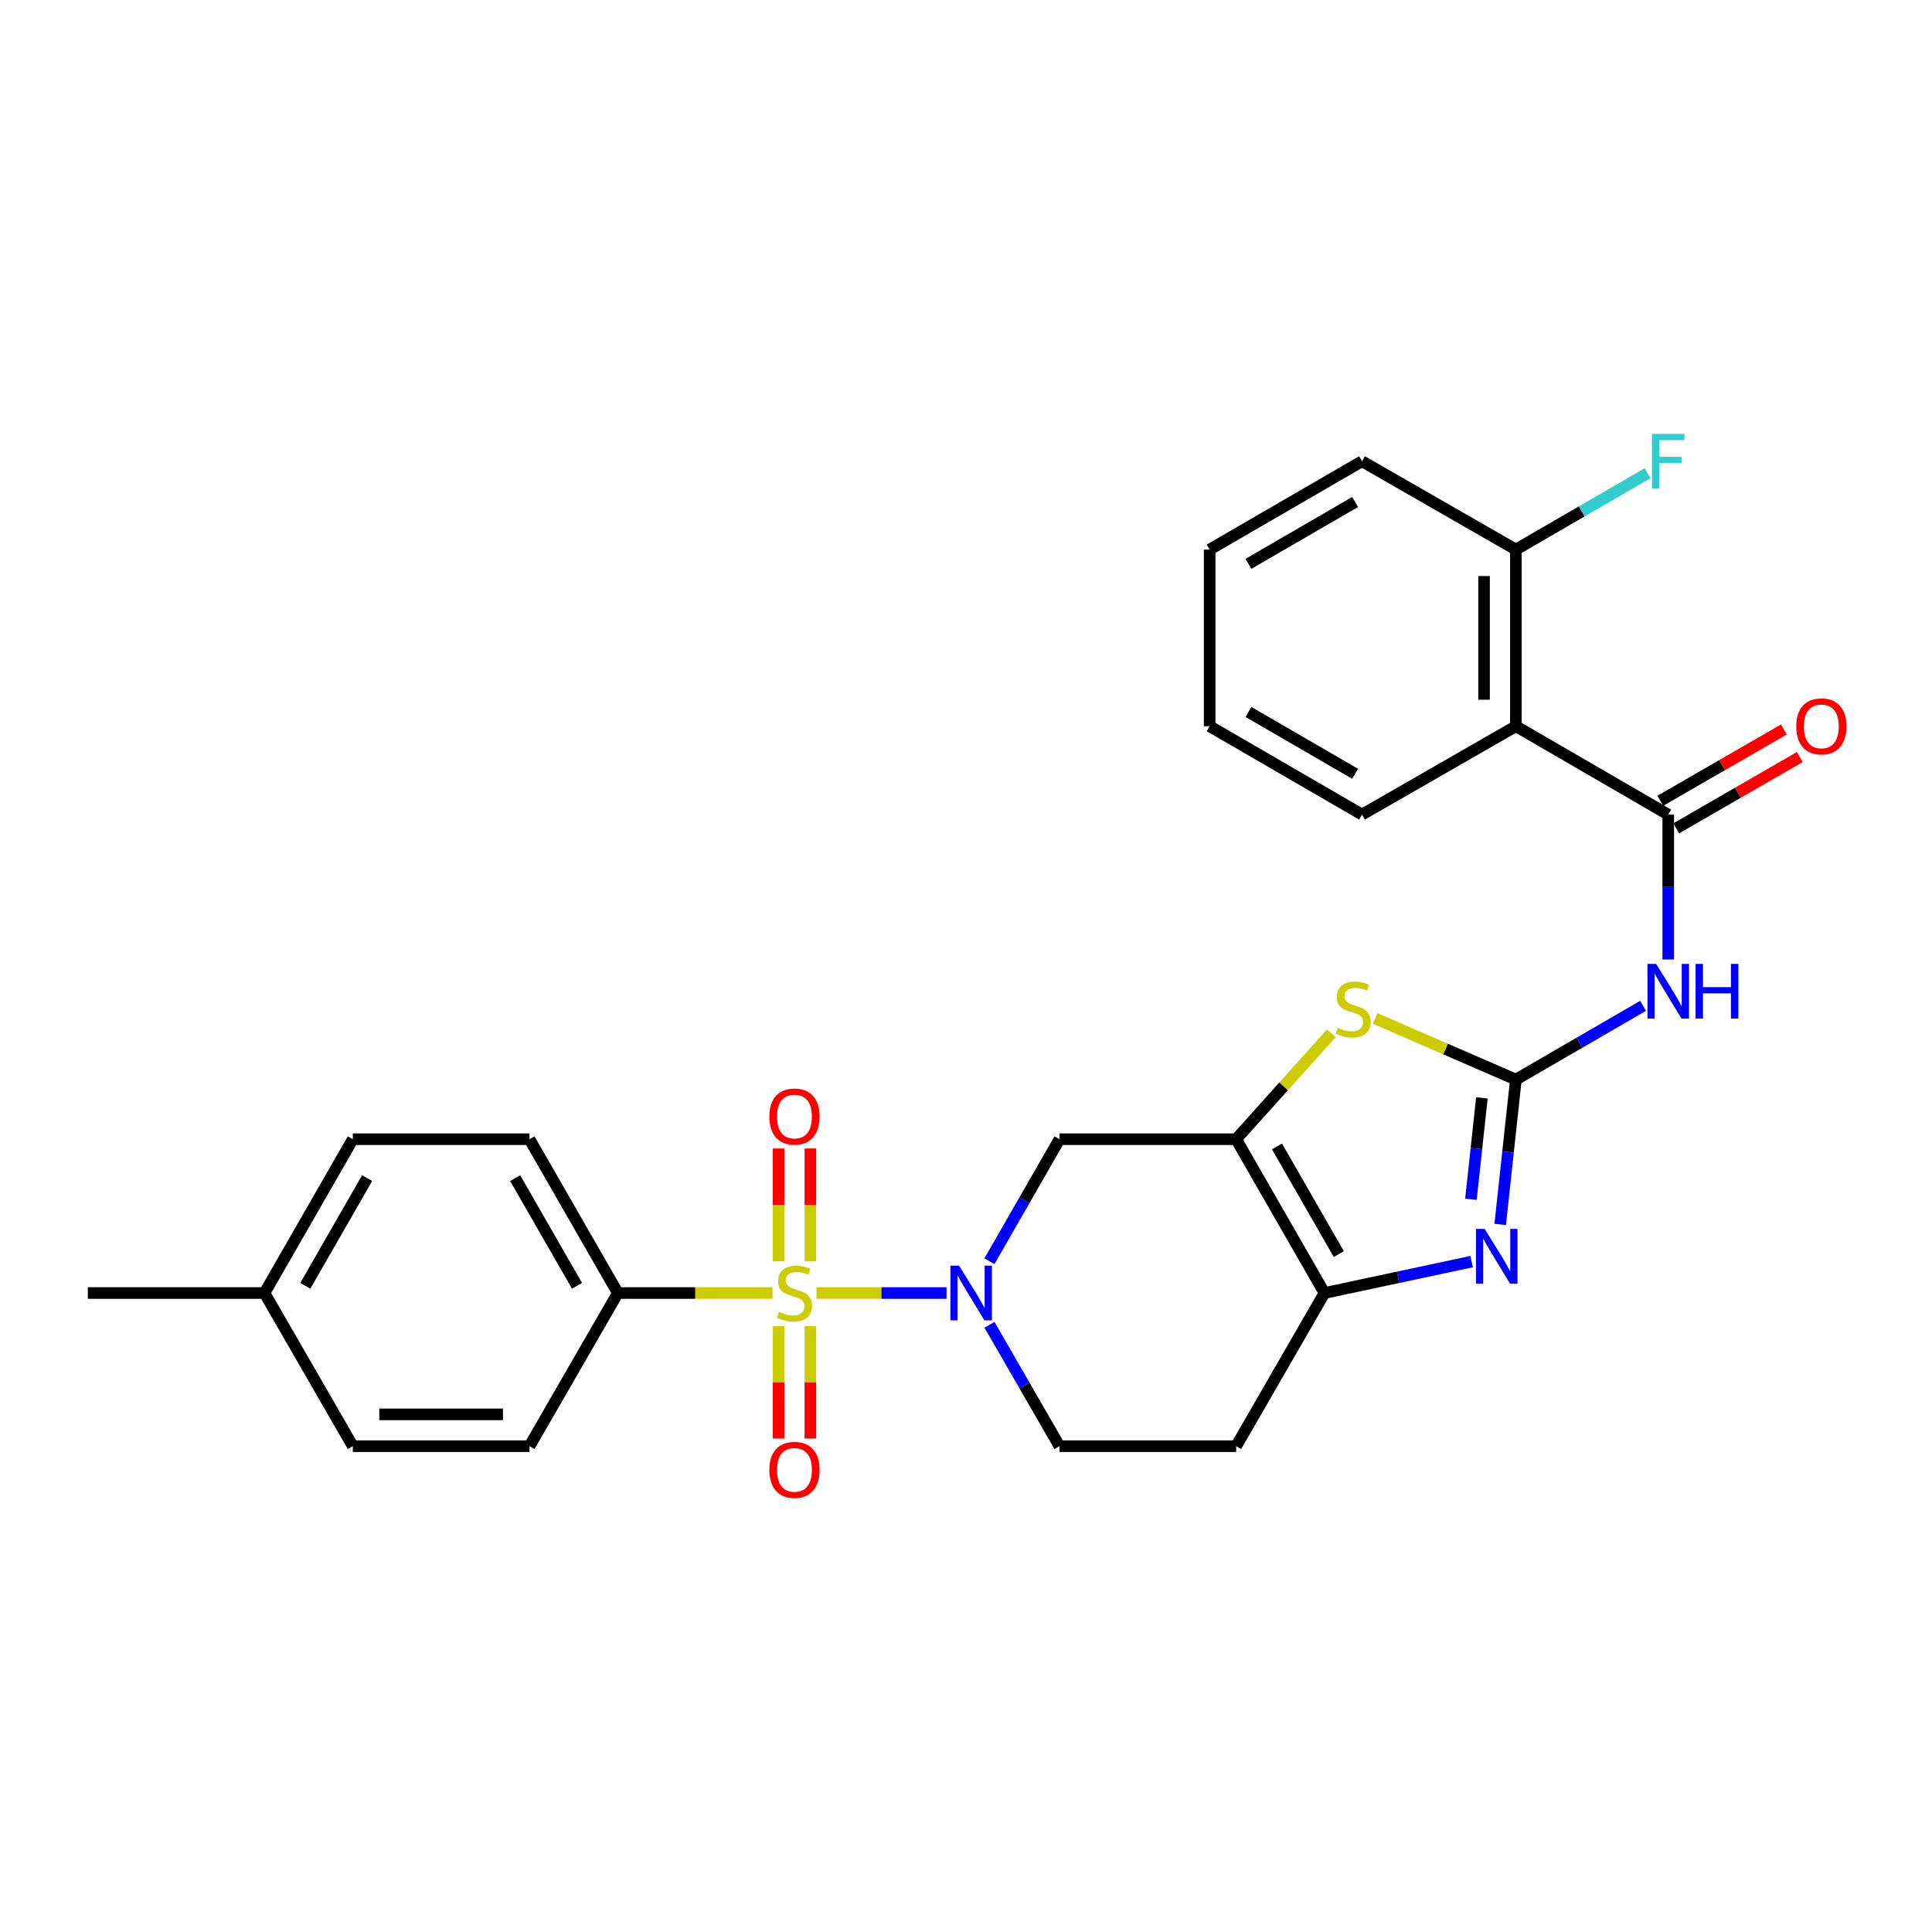 <?xml version='1.0' encoding='iso-8859-1'?>
<svg version='1.1' baseProfile='full'
              xmlns='http://www.w3.org/2000/svg'
                      xmlns:rdkit='http://www.rdkit.org/xml'
                      xmlns:xlink='http://www.w3.org/1999/xlink'
                  xml:space='preserve'
width='1000px' height='1000px' viewBox='0 0 1000 1000'>
<!-- END OF HEADER -->
<rect style='opacity:1.0;fill:#FFFFFF;stroke:none' width='1000' height='1000' x='0' y='0'> </rect>
<path class='bond-1' d='M 422.582,669.266 L 456.256,669.266' style='fill:none;fill-rule:evenodd;stroke:#CCCC00;stroke-width:6px;stroke-linecap:butt;stroke-linejoin:miter;stroke-opacity:1' />
<path class='bond-1' d='M 456.256,669.266 L 489.93,669.266' style='fill:none;fill-rule:evenodd;stroke:#0000FF;stroke-width:6px;stroke-linecap:butt;stroke-linejoin:miter;stroke-opacity:1' />
<path class='bond-10' d='M 399.85,669.266 L 359.823,669.266' style='fill:none;fill-rule:evenodd;stroke:#CCCC00;stroke-width:6px;stroke-linecap:butt;stroke-linejoin:miter;stroke-opacity:1' />
<path class='bond-10' d='M 359.823,669.266 L 319.796,669.266' style='fill:none;fill-rule:evenodd;stroke:#000000;stroke-width:6px;stroke-linecap:butt;stroke-linejoin:miter;stroke-opacity:1' />
<path class='bond-11' d='M 419.449,652.86 L 419.449,623.662' style='fill:none;fill-rule:evenodd;stroke:#CCCC00;stroke-width:6px;stroke-linecap:butt;stroke-linejoin:miter;stroke-opacity:1' />
<path class='bond-11' d='M 419.449,623.662 L 419.449,594.464' style='fill:none;fill-rule:evenodd;stroke:#FF0000;stroke-width:6px;stroke-linecap:butt;stroke-linejoin:miter;stroke-opacity:1' />
<path class='bond-11' d='M 402.983,652.86 L 402.983,623.662' style='fill:none;fill-rule:evenodd;stroke:#CCCC00;stroke-width:6px;stroke-linecap:butt;stroke-linejoin:miter;stroke-opacity:1' />
<path class='bond-11' d='M 402.983,623.662 L 402.983,594.464' style='fill:none;fill-rule:evenodd;stroke:#FF0000;stroke-width:6px;stroke-linecap:butt;stroke-linejoin:miter;stroke-opacity:1' />
<path class='bond-12' d='M 402.983,686.433 L 402.983,715.489' style='fill:none;fill-rule:evenodd;stroke:#CCCC00;stroke-width:6px;stroke-linecap:butt;stroke-linejoin:miter;stroke-opacity:1' />
<path class='bond-12' d='M 402.983,715.489 L 402.983,744.545' style='fill:none;fill-rule:evenodd;stroke:#FF0000;stroke-width:6px;stroke-linecap:butt;stroke-linejoin:miter;stroke-opacity:1' />
<path class='bond-12' d='M 419.449,686.433 L 419.449,715.489' style='fill:none;fill-rule:evenodd;stroke:#CCCC00;stroke-width:6px;stroke-linecap:butt;stroke-linejoin:miter;stroke-opacity:1' />
<path class='bond-12' d='M 419.449,715.489 L 419.449,744.545' style='fill:none;fill-rule:evenodd;stroke:#FF0000;stroke-width:6px;stroke-linecap:butt;stroke-linejoin:miter;stroke-opacity:1' />
<path class='bond-0' d='M 784.615,558.792 L 748.193,542.973' style='fill:none;fill-rule:evenodd;stroke:#000000;stroke-width:6px;stroke-linecap:butt;stroke-linejoin:miter;stroke-opacity:1' />
<path class='bond-0' d='M 748.193,542.973 L 711.77,527.153' style='fill:none;fill-rule:evenodd;stroke:#CCCC00;stroke-width:6px;stroke-linecap:butt;stroke-linejoin:miter;stroke-opacity:1' />
<path class='bond-4' d='M 784.615,558.792 L 817.536,539.703' style='fill:none;fill-rule:evenodd;stroke:#000000;stroke-width:6px;stroke-linecap:butt;stroke-linejoin:miter;stroke-opacity:1' />
<path class='bond-4' d='M 817.536,539.703 L 850.457,520.614' style='fill:none;fill-rule:evenodd;stroke:#0000FF;stroke-width:6px;stroke-linecap:butt;stroke-linejoin:miter;stroke-opacity:1' />
<path class='bond-30' d='M 784.615,558.792 L 780.557,596.282' style='fill:none;fill-rule:evenodd;stroke:#000000;stroke-width:6px;stroke-linecap:butt;stroke-linejoin:miter;stroke-opacity:1' />
<path class='bond-30' d='M 780.557,596.282 L 776.499,633.771' style='fill:none;fill-rule:evenodd;stroke:#0000FF;stroke-width:6px;stroke-linecap:butt;stroke-linejoin:miter;stroke-opacity:1' />
<path class='bond-30' d='M 767.028,568.267 L 764.188,594.51' style='fill:none;fill-rule:evenodd;stroke:#000000;stroke-width:6px;stroke-linecap:butt;stroke-linejoin:miter;stroke-opacity:1' />
<path class='bond-30' d='M 764.188,594.51 L 761.347,620.752' style='fill:none;fill-rule:evenodd;stroke:#0000FF;stroke-width:6px;stroke-linecap:butt;stroke-linejoin:miter;stroke-opacity:1' />
<path class='bond-8' d='M 512.122,652.811 L 530.257,621.234' style='fill:none;fill-rule:evenodd;stroke:#0000FF;stroke-width:6px;stroke-linecap:butt;stroke-linejoin:miter;stroke-opacity:1' />
<path class='bond-8' d='M 530.257,621.234 L 548.391,589.656' style='fill:none;fill-rule:evenodd;stroke:#000000;stroke-width:6px;stroke-linecap:butt;stroke-linejoin:miter;stroke-opacity:1' />
<path class='bond-14' d='M 512.158,685.714 L 530.275,717.126' style='fill:none;fill-rule:evenodd;stroke:#0000FF;stroke-width:6px;stroke-linecap:butt;stroke-linejoin:miter;stroke-opacity:1' />
<path class='bond-14' d='M 530.275,717.126 L 548.391,748.538' style='fill:none;fill-rule:evenodd;stroke:#000000;stroke-width:6px;stroke-linecap:butt;stroke-linejoin:miter;stroke-opacity:1' />
<path class='bond-2' d='M 639.829,589.656 L 548.391,589.656' style='fill:none;fill-rule:evenodd;stroke:#000000;stroke-width:6px;stroke-linecap:butt;stroke-linejoin:miter;stroke-opacity:1' />
<path class='bond-5' d='M 639.829,589.656 L 664.439,562.251' style='fill:none;fill-rule:evenodd;stroke:#000000;stroke-width:6px;stroke-linecap:butt;stroke-linejoin:miter;stroke-opacity:1' />
<path class='bond-5' d='M 664.439,562.251 L 689.048,534.847' style='fill:none;fill-rule:evenodd;stroke:#CCCC00;stroke-width:6px;stroke-linecap:butt;stroke-linejoin:miter;stroke-opacity:1' />
<path class='bond-29' d='M 639.829,589.656 L 685.548,669.266' style='fill:none;fill-rule:evenodd;stroke:#000000;stroke-width:6px;stroke-linecap:butt;stroke-linejoin:miter;stroke-opacity:1' />
<path class='bond-29' d='M 660.966,593.398 L 692.969,649.125' style='fill:none;fill-rule:evenodd;stroke:#000000;stroke-width:6px;stroke-linecap:butt;stroke-linejoin:miter;stroke-opacity:1' />
<path class='bond-3' d='M 761.698,653.01 L 723.623,661.138' style='fill:none;fill-rule:evenodd;stroke:#0000FF;stroke-width:6px;stroke-linecap:butt;stroke-linejoin:miter;stroke-opacity:1' />
<path class='bond-3' d='M 723.623,661.138 L 685.548,669.266' style='fill:none;fill-rule:evenodd;stroke:#000000;stroke-width:6px;stroke-linecap:butt;stroke-linejoin:miter;stroke-opacity:1' />
<path class='bond-6' d='M 863.476,496.618 L 863.476,459.122' style='fill:none;fill-rule:evenodd;stroke:#0000FF;stroke-width:6px;stroke-linecap:butt;stroke-linejoin:miter;stroke-opacity:1' />
<path class='bond-6' d='M 863.476,459.122 L 863.476,421.626' style='fill:none;fill-rule:evenodd;stroke:#000000;stroke-width:6px;stroke-linecap:butt;stroke-linejoin:miter;stroke-opacity:1' />
<path class='bond-9' d='M 863.476,421.626 L 784.615,375.889' style='fill:none;fill-rule:evenodd;stroke:#000000;stroke-width:6px;stroke-linecap:butt;stroke-linejoin:miter;stroke-opacity:1' />
<path class='bond-16' d='M 867.591,428.757 L 899.574,410.299' style='fill:none;fill-rule:evenodd;stroke:#000000;stroke-width:6px;stroke-linecap:butt;stroke-linejoin:miter;stroke-opacity:1' />
<path class='bond-16' d='M 899.574,410.299 L 931.557,391.842' style='fill:none;fill-rule:evenodd;stroke:#FF0000;stroke-width:6px;stroke-linecap:butt;stroke-linejoin:miter;stroke-opacity:1' />
<path class='bond-16' d='M 859.361,414.496 L 891.344,396.038' style='fill:none;fill-rule:evenodd;stroke:#000000;stroke-width:6px;stroke-linecap:butt;stroke-linejoin:miter;stroke-opacity:1' />
<path class='bond-16' d='M 891.344,396.038 L 923.327,377.581' style='fill:none;fill-rule:evenodd;stroke:#FF0000;stroke-width:6px;stroke-linecap:butt;stroke-linejoin:miter;stroke-opacity:1' />
<path class='bond-7' d='M 685.548,669.266 L 639.829,748.538' style='fill:none;fill-rule:evenodd;stroke:#000000;stroke-width:6px;stroke-linecap:butt;stroke-linejoin:miter;stroke-opacity:1' />
<path class='bond-15' d='M 784.615,375.889 L 784.615,284.46' style='fill:none;fill-rule:evenodd;stroke:#000000;stroke-width:6px;stroke-linecap:butt;stroke-linejoin:miter;stroke-opacity:1' />
<path class='bond-15' d='M 768.15,362.175 L 768.15,298.174' style='fill:none;fill-rule:evenodd;stroke:#000000;stroke-width:6px;stroke-linecap:butt;stroke-linejoin:miter;stroke-opacity:1' />
<path class='bond-23' d='M 784.615,375.889 L 704.978,421.626' style='fill:none;fill-rule:evenodd;stroke:#000000;stroke-width:6px;stroke-linecap:butt;stroke-linejoin:miter;stroke-opacity:1' />
<path class='bond-17' d='M 319.796,669.266 L 274.059,589.656' style='fill:none;fill-rule:evenodd;stroke:#000000;stroke-width:6px;stroke-linecap:butt;stroke-linejoin:miter;stroke-opacity:1' />
<path class='bond-17' d='M 298.659,665.527 L 266.642,609.8' style='fill:none;fill-rule:evenodd;stroke:#000000;stroke-width:6px;stroke-linecap:butt;stroke-linejoin:miter;stroke-opacity:1' />
<path class='bond-18' d='M 319.796,669.266 L 274.059,748.538' style='fill:none;fill-rule:evenodd;stroke:#000000;stroke-width:6px;stroke-linecap:butt;stroke-linejoin:miter;stroke-opacity:1' />
<path class='bond-13' d='M 639.829,748.538 L 548.391,748.538' style='fill:none;fill-rule:evenodd;stroke:#000000;stroke-width:6px;stroke-linecap:butt;stroke-linejoin:miter;stroke-opacity:1' />
<path class='bond-19' d='M 784.615,284.46 L 818.696,264.698' style='fill:none;fill-rule:evenodd;stroke:#000000;stroke-width:6px;stroke-linecap:butt;stroke-linejoin:miter;stroke-opacity:1' />
<path class='bond-19' d='M 818.696,264.698 L 852.777,244.936' style='fill:none;fill-rule:evenodd;stroke:#33CCCC;stroke-width:6px;stroke-linecap:butt;stroke-linejoin:miter;stroke-opacity:1' />
<path class='bond-24' d='M 784.615,284.46 L 704.978,238.732' style='fill:none;fill-rule:evenodd;stroke:#000000;stroke-width:6px;stroke-linecap:butt;stroke-linejoin:miter;stroke-opacity:1' />
<path class='bond-20' d='M 274.059,589.656 L 182.612,589.656' style='fill:none;fill-rule:evenodd;stroke:#000000;stroke-width:6px;stroke-linecap:butt;stroke-linejoin:miter;stroke-opacity:1' />
<path class='bond-21' d='M 274.059,748.538 L 182.612,748.538' style='fill:none;fill-rule:evenodd;stroke:#000000;stroke-width:6px;stroke-linecap:butt;stroke-linejoin:miter;stroke-opacity:1' />
<path class='bond-21' d='M 260.342,732.073 L 196.329,732.073' style='fill:none;fill-rule:evenodd;stroke:#000000;stroke-width:6px;stroke-linecap:butt;stroke-linejoin:miter;stroke-opacity:1' />
<path class='bond-28' d='M 182.612,589.656 L 136.902,669.266' style='fill:none;fill-rule:evenodd;stroke:#000000;stroke-width:6px;stroke-linecap:butt;stroke-linejoin:miter;stroke-opacity:1' />
<path class='bond-28' d='M 190.034,609.796 L 158.037,665.523' style='fill:none;fill-rule:evenodd;stroke:#000000;stroke-width:6px;stroke-linecap:butt;stroke-linejoin:miter;stroke-opacity:1' />
<path class='bond-22' d='M 182.612,748.538 L 136.902,669.266' style='fill:none;fill-rule:evenodd;stroke:#000000;stroke-width:6px;stroke-linecap:butt;stroke-linejoin:miter;stroke-opacity:1' />
<path class='bond-25' d='M 136.902,669.266 L 45.455,669.266' style='fill:none;fill-rule:evenodd;stroke:#000000;stroke-width:6px;stroke-linecap:butt;stroke-linejoin:miter;stroke-opacity:1' />
<path class='bond-26' d='M 704.978,421.626 L 626.108,375.889' style='fill:none;fill-rule:evenodd;stroke:#000000;stroke-width:6px;stroke-linecap:butt;stroke-linejoin:miter;stroke-opacity:1' />
<path class='bond-26' d='M 701.407,400.522 L 646.199,368.506' style='fill:none;fill-rule:evenodd;stroke:#000000;stroke-width:6px;stroke-linecap:butt;stroke-linejoin:miter;stroke-opacity:1' />
<path class='bond-31' d='M 704.978,238.732 L 626.108,284.46' style='fill:none;fill-rule:evenodd;stroke:#000000;stroke-width:6px;stroke-linecap:butt;stroke-linejoin:miter;stroke-opacity:1' />
<path class='bond-31' d='M 701.406,259.835 L 646.197,291.845' style='fill:none;fill-rule:evenodd;stroke:#000000;stroke-width:6px;stroke-linecap:butt;stroke-linejoin:miter;stroke-opacity:1' />
<path class='bond-27' d='M 626.108,375.889 L 626.108,284.46' style='fill:none;fill-rule:evenodd;stroke:#000000;stroke-width:6px;stroke-linecap:butt;stroke-linejoin:miter;stroke-opacity:1' />
<path  class='atom-0' d='M 403.216 678.986
Q 403.536 679.106, 404.856 679.666
Q 406.176 680.226, 407.616 680.586
Q 409.096 680.906, 410.536 680.906
Q 413.216 680.906, 414.776 679.626
Q 416.336 678.306, 416.336 676.026
Q 416.336 674.466, 415.536 673.506
Q 414.776 672.546, 413.576 672.026
Q 412.376 671.506, 410.376 670.906
Q 407.856 670.146, 406.336 669.426
Q 404.856 668.706, 403.776 667.186
Q 402.736 665.666, 402.736 663.106
Q 402.736 659.546, 405.136 657.346
Q 407.576 655.146, 412.376 655.146
Q 415.656 655.146, 419.376 656.706
L 418.456 659.786
Q 415.056 658.386, 412.496 658.386
Q 409.736 658.386, 408.216 659.546
Q 406.696 660.666, 406.736 662.626
Q 406.736 664.146, 407.496 665.066
Q 408.296 665.986, 409.416 666.506
Q 410.576 667.026, 412.496 667.626
Q 415.056 668.426, 416.576 669.226
Q 418.096 670.026, 419.176 671.666
Q 420.296 673.266, 420.296 676.026
Q 420.296 679.946, 417.656 682.066
Q 415.056 684.146, 410.696 684.146
Q 408.176 684.146, 406.256 683.586
Q 404.376 683.066, 402.136 682.146
L 403.216 678.986
' fill='#CCCC00'/>
<path  class='atom-2' d='M 496.412 655.106
L 505.692 670.106
Q 506.612 671.586, 508.092 674.266
Q 509.572 676.946, 509.652 677.106
L 509.652 655.106
L 513.412 655.106
L 513.412 683.426
L 509.532 683.426
L 499.572 667.026
Q 498.412 665.106, 497.172 662.906
Q 495.972 660.706, 495.612 660.026
L 495.612 683.426
L 491.932 683.426
L 491.932 655.106
L 496.412 655.106
' fill='#0000FF'/>
<path  class='atom-4' d='M 768.458 636.071
L 777.738 651.071
Q 778.658 652.551, 780.138 655.231
Q 781.618 657.911, 781.698 658.071
L 781.698 636.071
L 785.458 636.071
L 785.458 664.391
L 781.578 664.391
L 771.618 647.991
Q 770.458 646.071, 769.218 643.871
Q 768.018 641.671, 767.658 640.991
L 767.658 664.391
L 763.978 664.391
L 763.978 636.071
L 768.458 636.071
' fill='#0000FF'/>
<path  class='atom-5' d='M 857.216 498.904
L 866.496 513.904
Q 867.416 515.384, 868.896 518.064
Q 870.376 520.744, 870.456 520.904
L 870.456 498.904
L 874.216 498.904
L 874.216 527.224
L 870.336 527.224
L 860.376 510.824
Q 859.216 508.904, 857.976 506.704
Q 856.776 504.504, 856.416 503.824
L 856.416 527.224
L 852.736 527.224
L 852.736 498.904
L 857.216 498.904
' fill='#0000FF'/>
<path  class='atom-5' d='M 877.616 498.904
L 881.456 498.904
L 881.456 510.944
L 895.936 510.944
L 895.936 498.904
L 899.776 498.904
L 899.776 527.224
L 895.936 527.224
L 895.936 514.144
L 881.456 514.144
L 881.456 527.224
L 877.616 527.224
L 877.616 498.904
' fill='#0000FF'/>
<path  class='atom-6' d='M 692.395 531.932
Q 692.715 532.052, 694.035 532.612
Q 695.355 533.172, 696.795 533.532
Q 698.275 533.852, 699.715 533.852
Q 702.395 533.852, 703.955 532.572
Q 705.515 531.252, 705.515 528.972
Q 705.515 527.412, 704.715 526.452
Q 703.955 525.492, 702.755 524.972
Q 701.555 524.452, 699.555 523.852
Q 697.035 523.092, 695.515 522.372
Q 694.035 521.652, 692.955 520.132
Q 691.915 518.612, 691.915 516.052
Q 691.915 512.492, 694.315 510.292
Q 696.755 508.092, 701.555 508.092
Q 704.835 508.092, 708.555 509.652
L 707.635 512.732
Q 704.235 511.332, 701.675 511.332
Q 698.915 511.332, 697.395 512.492
Q 695.875 513.612, 695.915 515.572
Q 695.915 517.092, 696.675 518.012
Q 697.475 518.932, 698.595 519.452
Q 699.755 519.972, 701.675 520.572
Q 704.235 521.372, 705.755 522.172
Q 707.275 522.972, 708.355 524.612
Q 709.475 526.212, 709.475 528.972
Q 709.475 532.892, 706.835 535.012
Q 704.235 537.092, 699.875 537.092
Q 697.355 537.092, 695.435 536.532
Q 693.555 536.012, 691.315 535.092
L 692.395 531.932
' fill='#CCCC00'/>
<path  class='atom-12' d='M 398.216 577.908
Q 398.216 571.108, 401.576 567.308
Q 404.936 563.508, 411.216 563.508
Q 417.496 563.508, 420.856 567.308
Q 424.216 571.108, 424.216 577.908
Q 424.216 584.788, 420.816 588.708
Q 417.416 592.588, 411.216 592.588
Q 404.976 592.588, 401.576 588.708
Q 398.216 584.828, 398.216 577.908
M 411.216 589.388
Q 415.536 589.388, 417.856 586.508
Q 420.216 583.588, 420.216 577.908
Q 420.216 572.348, 417.856 569.548
Q 415.536 566.708, 411.216 566.708
Q 406.896 566.708, 404.536 569.508
Q 402.216 572.308, 402.216 577.908
Q 402.216 583.628, 404.536 586.508
Q 406.896 589.388, 411.216 589.388
' fill='#FF0000'/>
<path  class='atom-13' d='M 398.216 760.803
Q 398.216 754.003, 401.576 750.203
Q 404.936 746.403, 411.216 746.403
Q 417.496 746.403, 420.856 750.203
Q 424.216 754.003, 424.216 760.803
Q 424.216 767.683, 420.816 771.603
Q 417.416 775.483, 411.216 775.483
Q 404.976 775.483, 401.576 771.603
Q 398.216 767.723, 398.216 760.803
M 411.216 772.283
Q 415.536 772.283, 417.856 769.403
Q 420.216 766.483, 420.216 760.803
Q 420.216 755.243, 417.856 752.443
Q 415.536 749.603, 411.216 749.603
Q 406.896 749.603, 404.536 752.403
Q 402.216 755.203, 402.216 760.803
Q 402.216 766.523, 404.536 769.403
Q 406.896 772.283, 411.216 772.283
' fill='#FF0000'/>
<path  class='atom-17' d='M 929.729 375.969
Q 929.729 369.169, 933.089 365.369
Q 936.449 361.569, 942.729 361.569
Q 949.009 361.569, 952.369 365.369
Q 955.729 369.169, 955.729 375.969
Q 955.729 382.849, 952.329 386.769
Q 948.929 390.649, 942.729 390.649
Q 936.489 390.649, 933.089 386.769
Q 929.729 382.889, 929.729 375.969
M 942.729 387.449
Q 947.049 387.449, 949.369 384.569
Q 951.729 381.649, 951.729 375.969
Q 951.729 370.409, 949.369 367.609
Q 947.049 364.769, 942.729 364.769
Q 938.409 364.769, 936.049 367.569
Q 933.729 370.369, 933.729 375.969
Q 933.729 381.689, 936.049 384.569
Q 938.409 387.449, 942.729 387.449
' fill='#FF0000'/>
<path  class='atom-20' d='M 855.056 224.572
L 871.896 224.572
L 871.896 227.812
L 858.856 227.812
L 858.856 236.412
L 870.456 236.412
L 870.456 239.692
L 858.856 239.692
L 858.856 252.892
L 855.056 252.892
L 855.056 224.572
' fill='#33CCCC'/>
</svg>

